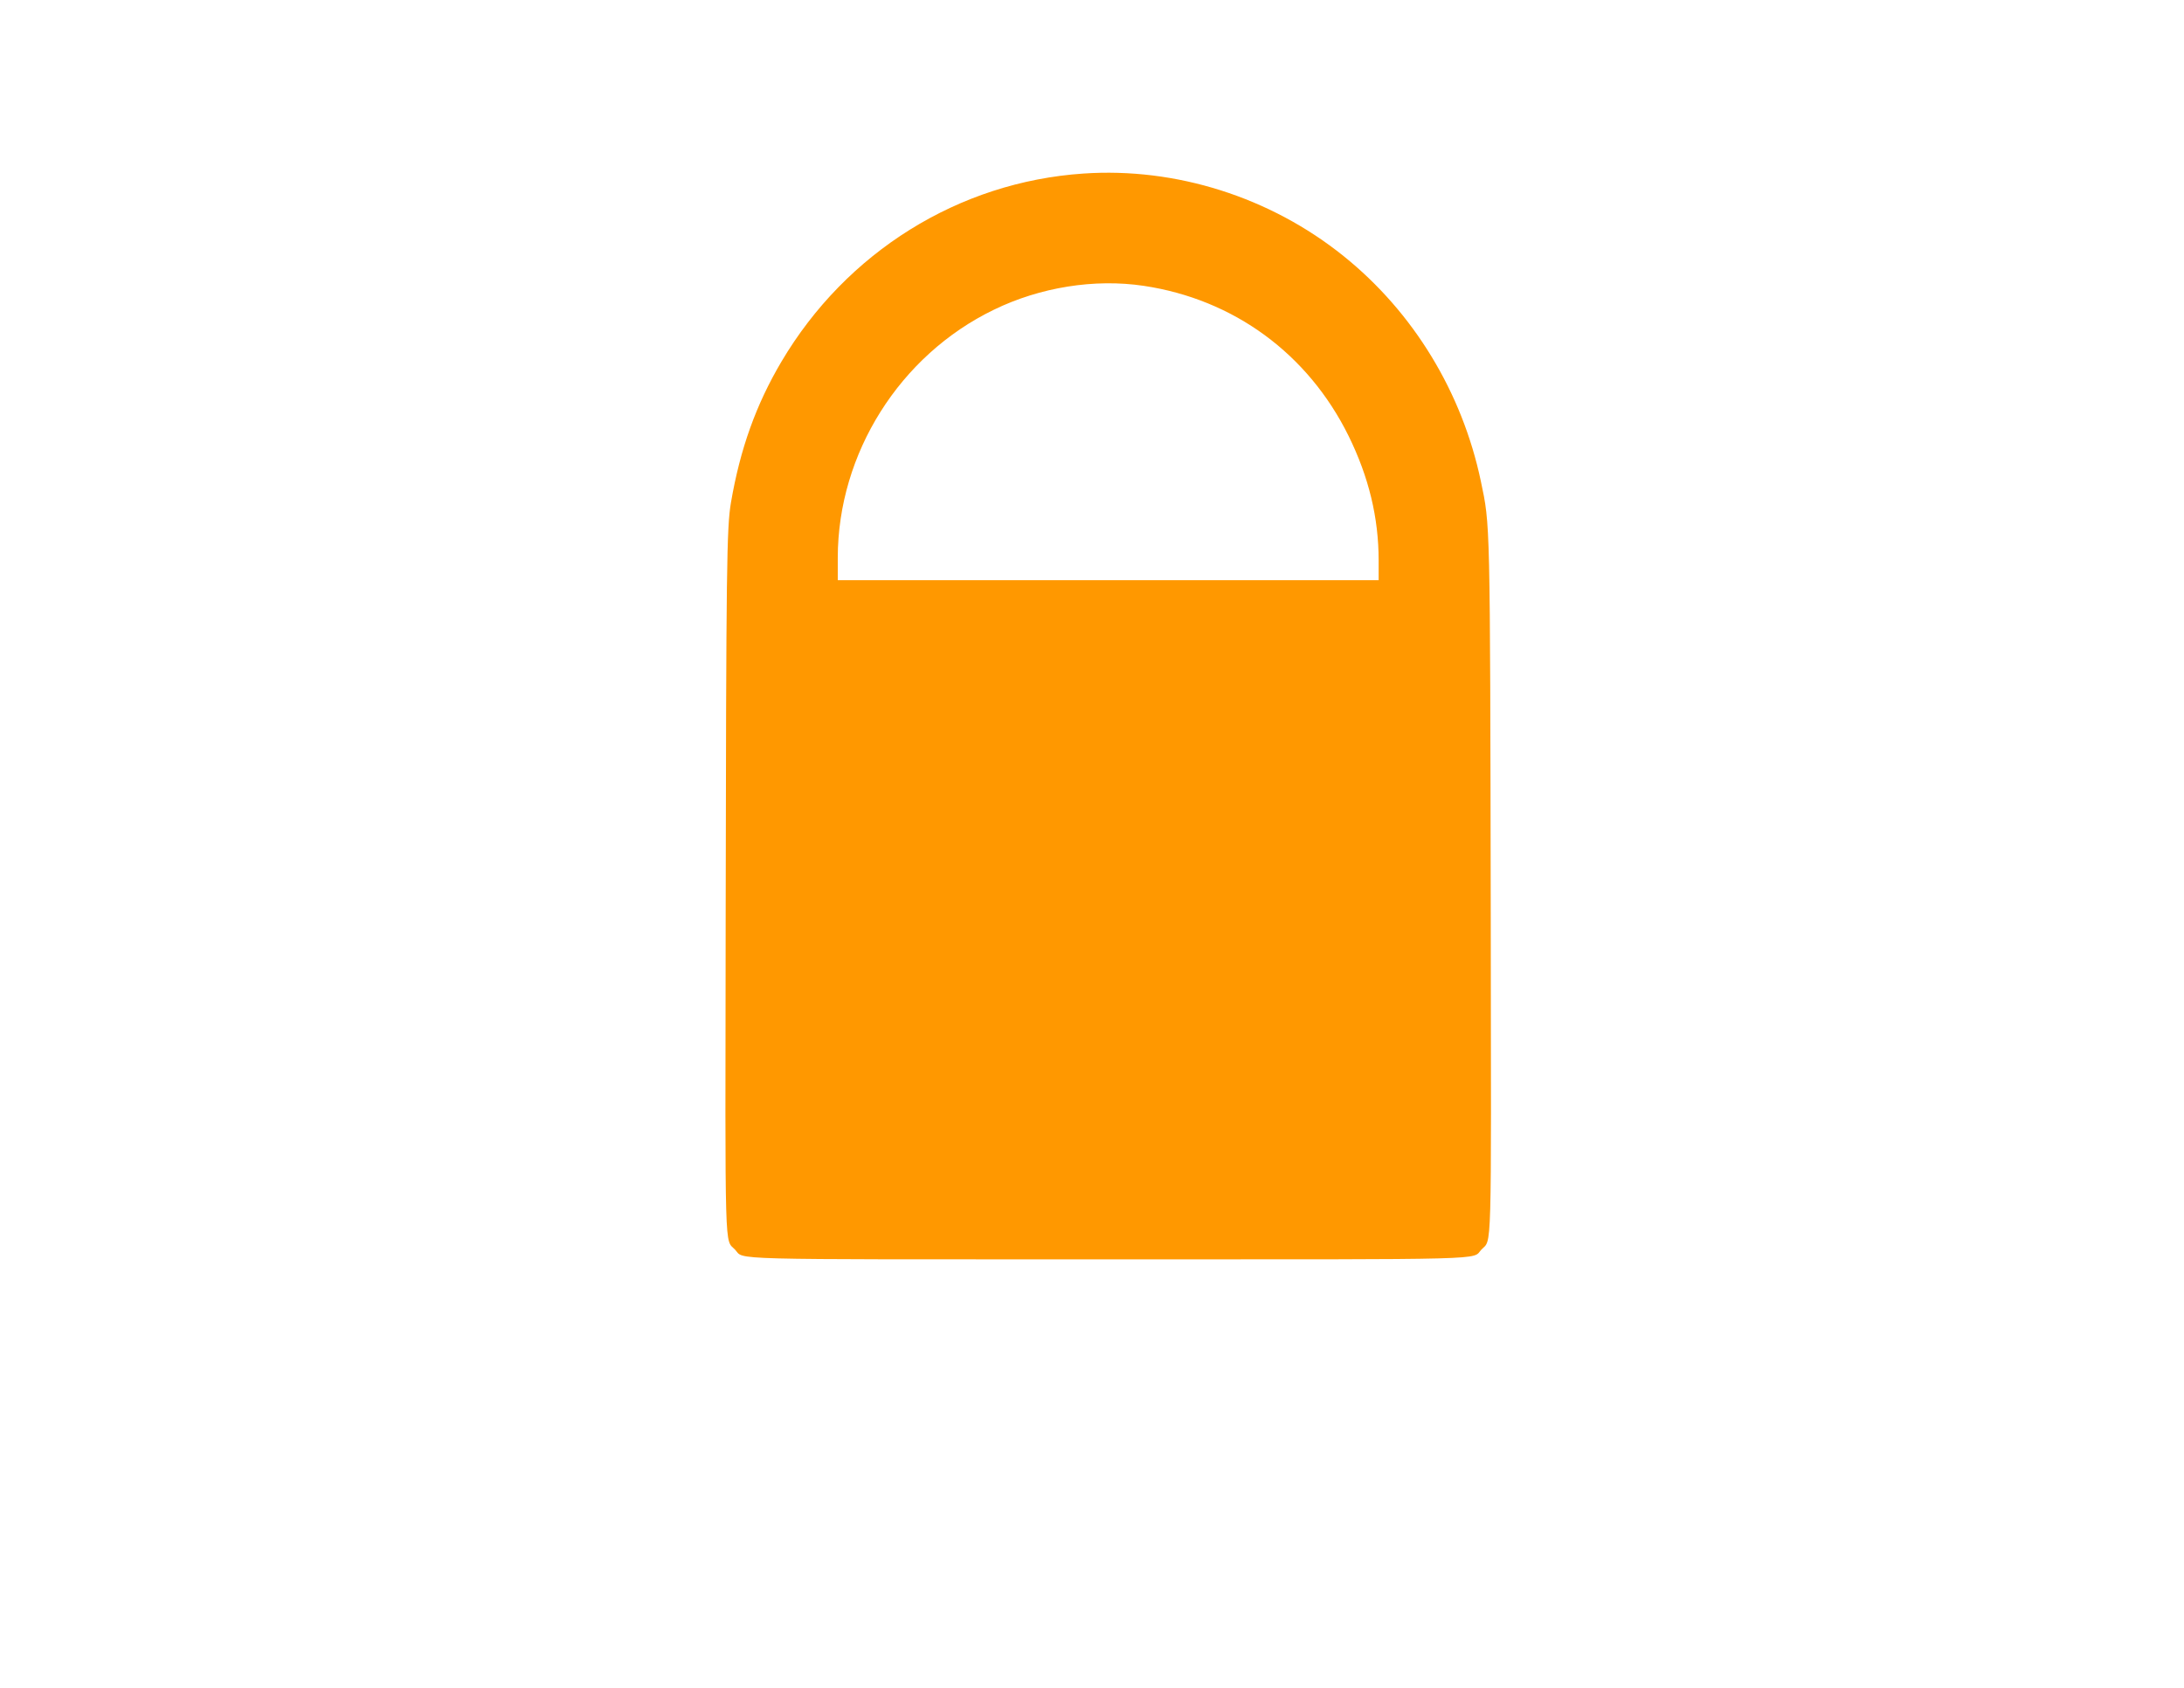 <?xml version="1.0" standalone="no"?>
<!DOCTYPE svg PUBLIC "-//W3C//DTD SVG 20010904//EN"
 "http://www.w3.org/TR/2001/REC-SVG-20010904/DTD/svg10.dtd">
<svg version="1.0" xmlns="http://www.w3.org/2000/svg"
 width="1280pt" height="989pt" viewBox="0 0 1280 989"
 preserveAspectRatio="xMidYMid meet">
<g transform="translate(0,989) scale(0.1,-0.1)"
fill="#ff9800" stroke="none">
<path d="M6350 8873 c-731 -49 -1390 -460 -1770 -1102 -149 -252 -242 -511
-296 -826 -25 -146 -28 -374 -31 -2438 -3 -2016 -7 -1875 55 -1940 58 -61
-109 -57 2187 -57 2296 0 2129 -4 2187 57 62 65 58 -77 55 1945 -4 2358 -3
2295 -58 2558 -110 522 -395 990 -804 1319 -430 346 -983 521 -1525 484z m353
-658 c528 -79 963 -398 1201 -880 118 -240 176 -478 176 -730 l0 -115 -1585 0
-1585 0 0 133 c1 610 363 1185 915 1452 271 132 590 183 878 140z"/>
</g>
</svg>
